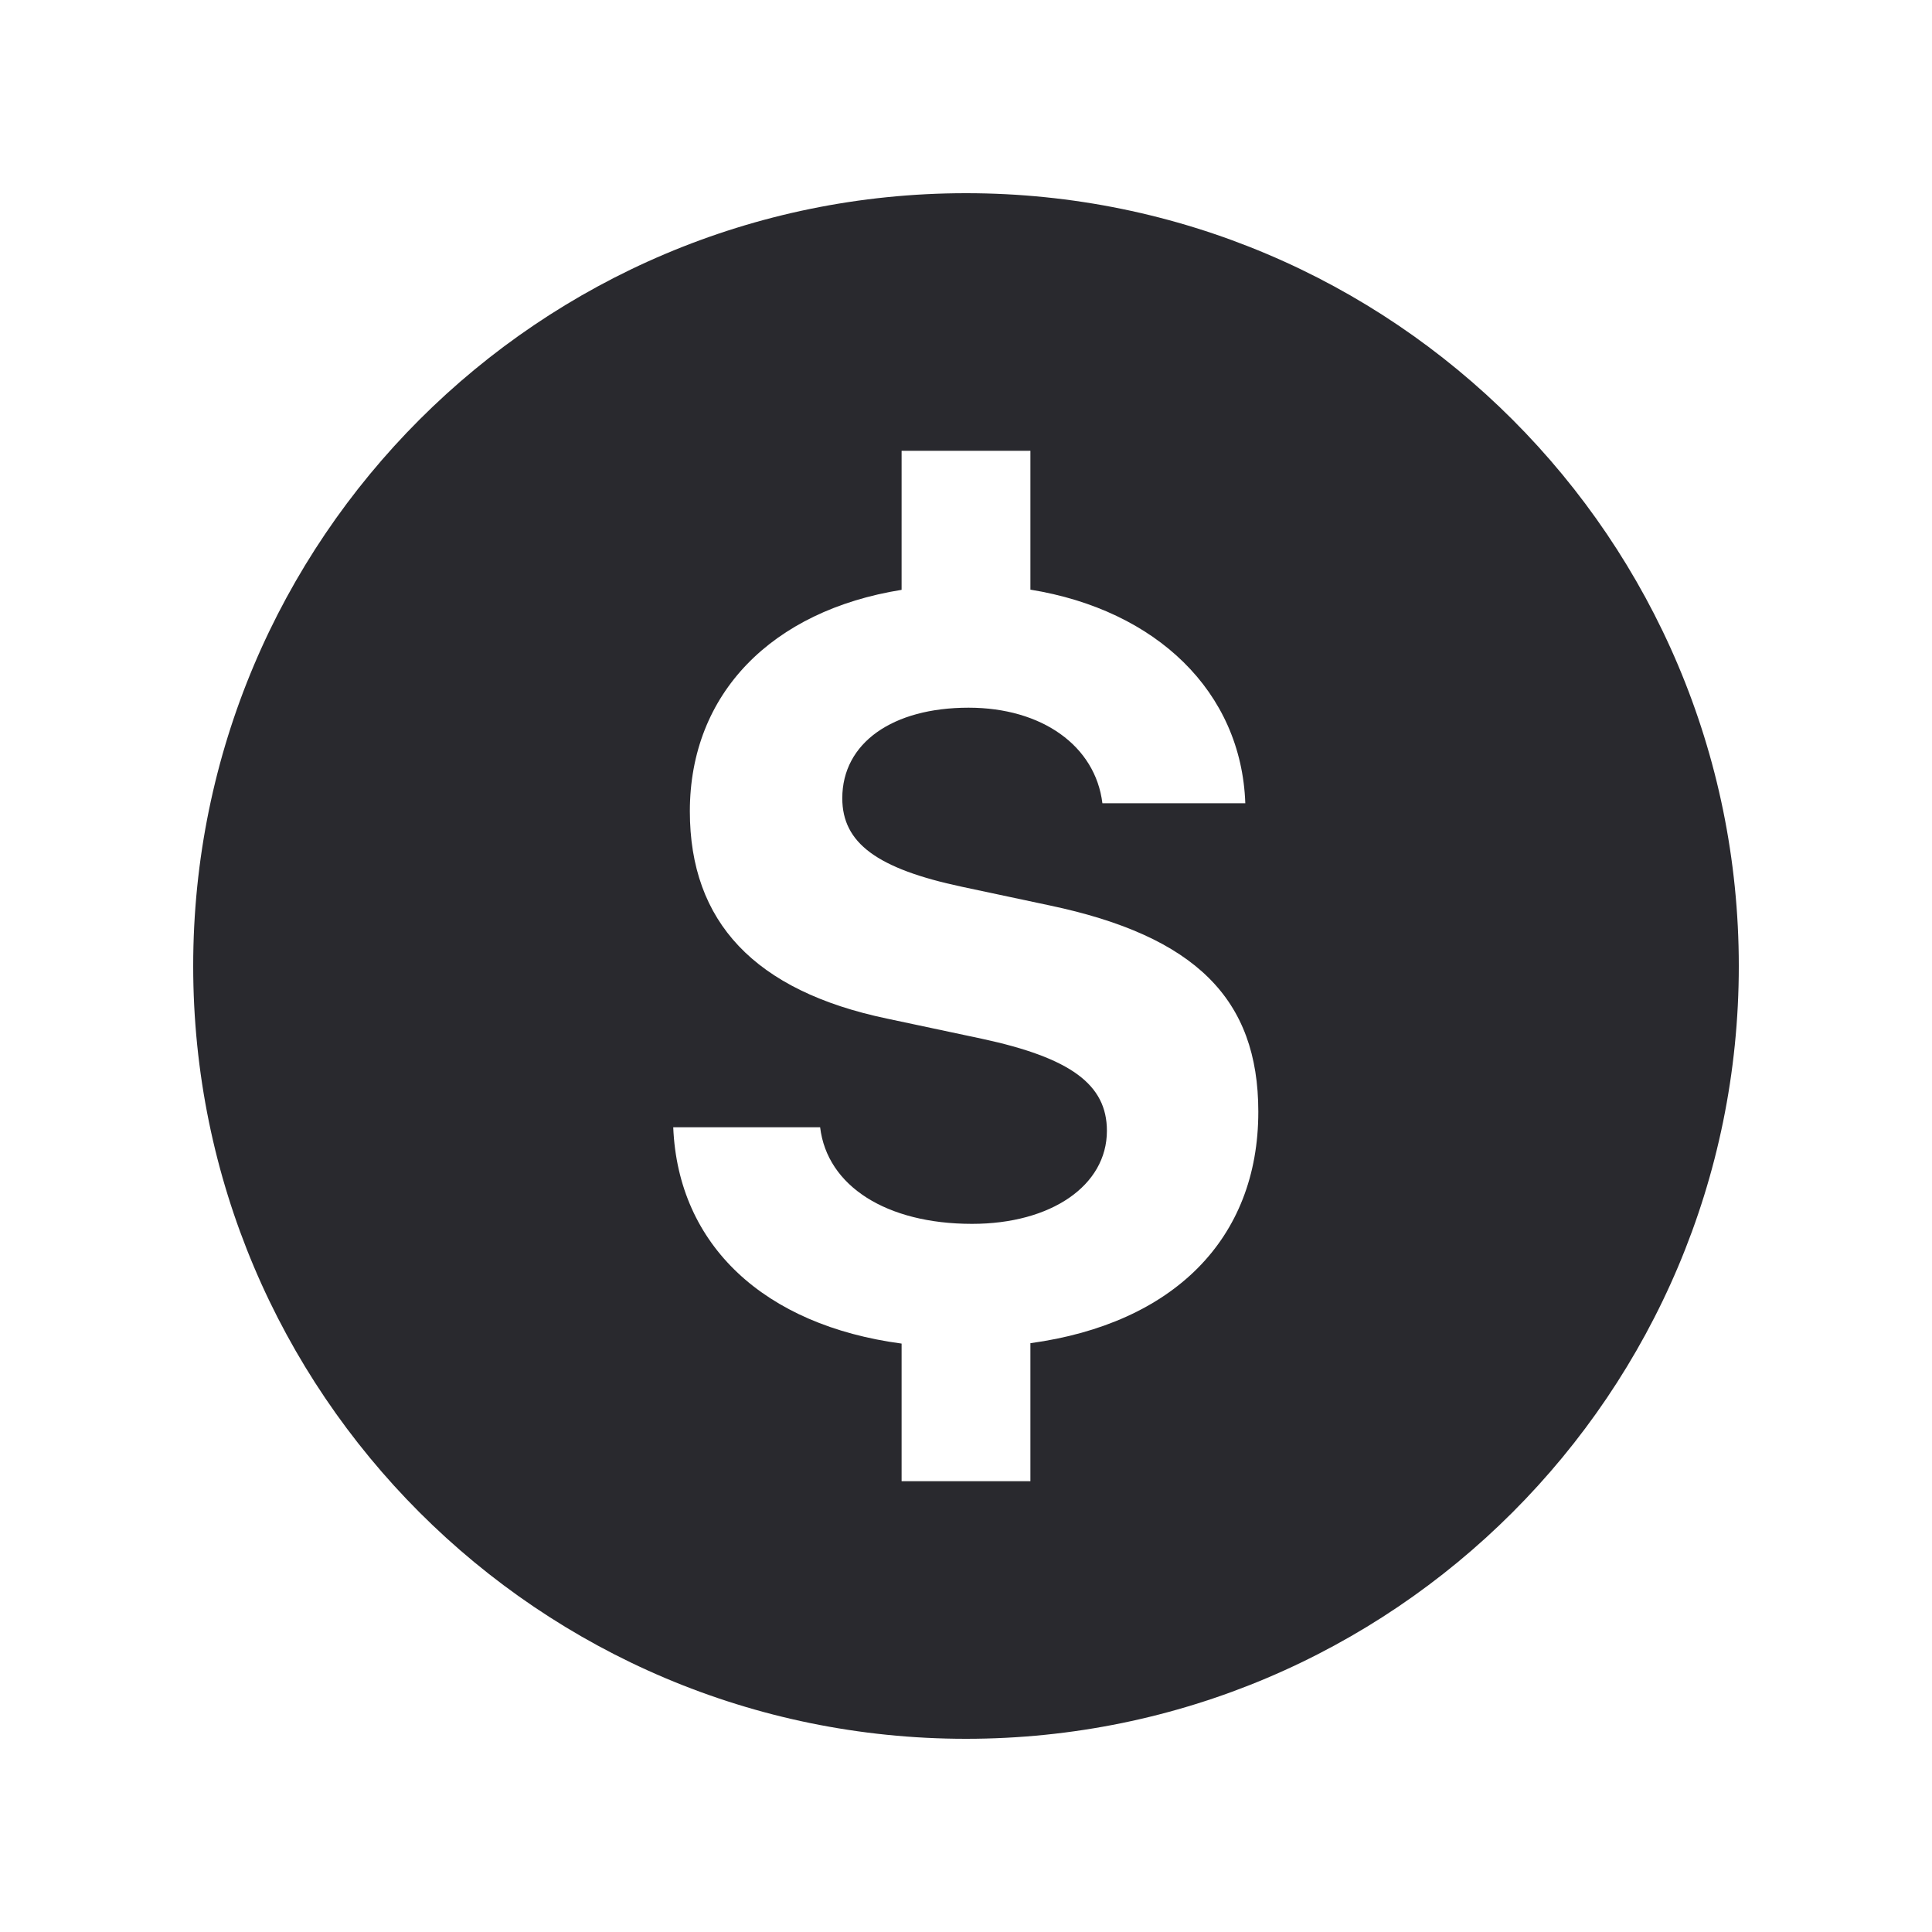 <svg id="Layer_1" style="enable-background:new 0 0 30 30;" version="1.1" viewBox="0 0 30 30" xml:space="preserve" xmlns="http://www.w3.org/2000/svg" xmlns:xlink="http://www.w3.org/1999/xlink"><path d="M15,3C8.373,3,3,8.373,3,15c0,6.627,5.373,12,12,12s12-5.373,12-12C27,8.373,21.627,3,15,3z M16,20.857V23h-2v-2.137  c-2.13-0.284-3.471-1.523-3.546-3.359h2.281c0.109,0.914,1.031,1.5,2.359,1.5c1.227,0,2.094-0.594,2.094-1.445  c0-0.719-0.562-1.133-1.945-1.43l-1.469-0.312c-2.055-0.43-3.062-1.5-3.062-3.219c0-1.83,1.274-3.116,3.288-3.439V7h2v2.156  c1.956,0.317,3.276,1.584,3.337,3.317h-2.219c-0.109-0.891-0.938-1.484-2.078-1.484c-1.18,0-1.961,0.547-1.961,1.406  c0,0.695,0.539,1.094,1.859,1.375l1.359,0.289c2.266,0.477,3.242,1.453,3.242,3.203C19.54,19.244,18.214,20.554,16,20.857z" fill="#29292e" opacity="1" original-fill="#1585a6"></path></svg>